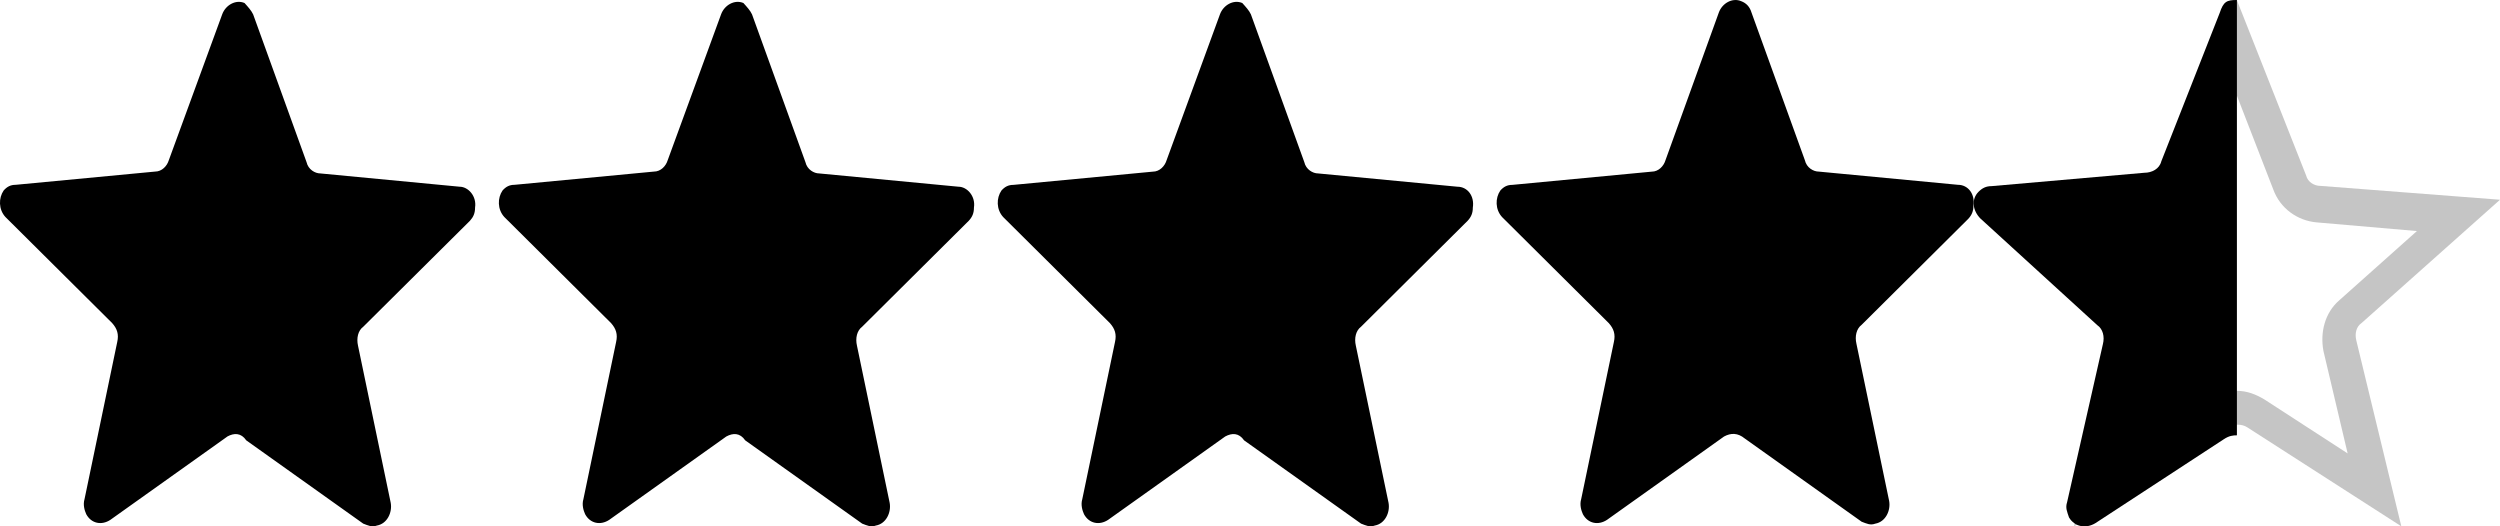 <svg xmlns="http://www.w3.org/2000/svg" viewBox="0 0 38 8">
    <g fill="none" fill-rule="nonzero">
        <path fill="#000"
            d="m3.455 6.636-1.778 1.266c-.131.086-.288.058-.366-.086-.026-.058-.052-.144-.026-.23l.497-2.388c.026-.115 0-.201-.078-.288L.082 3.298c-.105-.115-.105-.288-.026-.403.052-.058.105-.086.183-.086l2.118-.201c.105 0 .183-.086.209-.173L3.377.219c.052-.144.209-.23.34-.173.052.058.104.115.131.173l.811 2.244c.026.115.131.173.209.173l2.118.202c.131 0 .262.144.235.317 0 .086-.026.144-.078.201L5.521 4.967c-.079.058-.105.173-.079.288l.497 2.388c.026.144-.052.317-.209.345-.079.029-.131 0-.209-.029l-1.778-1.266c-.079-.115-.183-.115-.288-.058Zm7.583 0-1.778 1.266c-.131.086-.288.058-.366-.086-.026-.058-.052-.144-.026-.23l.497-2.388c.026-.115 0-.201-.078-.288L7.665 3.298c-.105-.115-.105-.288-.026-.403.052-.058.105-.086.183-.086l2.118-.201c.105 0 .183-.086.209-.173l.811-2.216c.052-.144.209-.23.34-.173.052.058.105.115.131.173l.811 2.244c.026.115.131.173.209.173l2.118.202c.131 0 .262.144.235.317 0 .086-.026.144-.079.201L13.104 4.967c-.078.058-.105.173-.078.288l.497 2.388c.026.144-.052.317-.209.345-.078.029-.131 0-.209-.029l-1.778-1.266c-.079-.115-.183-.115-.288-.058Zm7.583 0-1.778 1.266c-.131.086-.288.058-.366-.086-.026-.058-.052-.144-.026-.23l.497-2.388c.026-.115 0-.201-.079-.288l-1.621-1.611c-.105-.115-.105-.288-.026-.403.052-.058.105-.086.183-.086l2.118-.201c.105 0 .183-.086.209-.173L18.543.219c.052-.144.209-.23.34-.173.052.058.105.115.131.173l.811 2.244c.026.115.131.173.209.173l2.118.202c.157 0 .262.144.235.317 0 .086-.026.144-.079.201l-1.621 1.611c-.078.058-.105.173-.078.288l.497 2.388c.026.144-.052.317-.209.345-.078.029-.131 0-.209-.029l-1.778-1.266c-.079-.115-.183-.115-.288-.058Zm7.583 0-1.778 1.266c-.131.086-.288.058-.366-.086-.026-.058-.052-.144-.026-.23l.497-2.388c.026-.115 0-.201-.079-.288l-1.621-1.611c-.105-.115-.105-.288-.026-.403.052-.058.105-.086.183-.086l2.118-.201c.105 0 .183-.086.209-.173L26.126.191c.052-.144.209-.23.34-.173.078.029.131.086.157.173l.811 2.244c.026.115.131.173.209.173l2.118.201c.157 0 .262.144.235.317 0 .086-.026.144-.079.201l-1.621 1.611c-.078.058-.105.173-.078.288l.497 2.388c.026.144-.052.317-.209.345-.078.029-.131 0-.209-.029l-1.778-1.266c-.105-.086-.209-.086-.314-.029Z" />
        <path fill="#C5C5C5"
            d="m36.5 8-2.342-1.505c-.079-.053-.21-.053-.289 0L31.526 8l.658-2.825c.026-.106 0-.185-.079-.264L30 3.036l2.737-.211c.105 0 .184-.079.211-.158L34 0l1.053 2.667c.026.106.132.158.211.158L38 3.036l-2.105 1.875c-.079.053-.105.158-.079.264L36.5 8ZM34 5.941c.158 0 .289.053.421.132l1.263.819-.368-1.558c-.053-.29.026-.581.237-.766l1.184-1.056-1.526-.132c-.289-.026-.553-.211-.658-.502L34 1.452l-.553 1.426c-.105.29-.368.475-.658.502l-1.526.132 1.184 1.056c.21.185.316.475.237.766l-.368 1.558 1.263-.819c.132-.106.289-.132.421-.132Z" />
        <path fill="#000"
            d="M34 0c-.152 0-.203.022-.26.195l-.888 2.257c-.029.116-.143.174-.258.174l-2.32.203c-.086 0-.143.029-.201.087-.115.116-.086.289.029.405l1.776 1.621c.086.058.115.174.086.289l-.544 2.402c-.029.087 0 .145.029.232.086.145.258.174.401.087l1.948-1.273c.086-.058.145-.062.203-.062V0Z" />
    </g>
</svg>